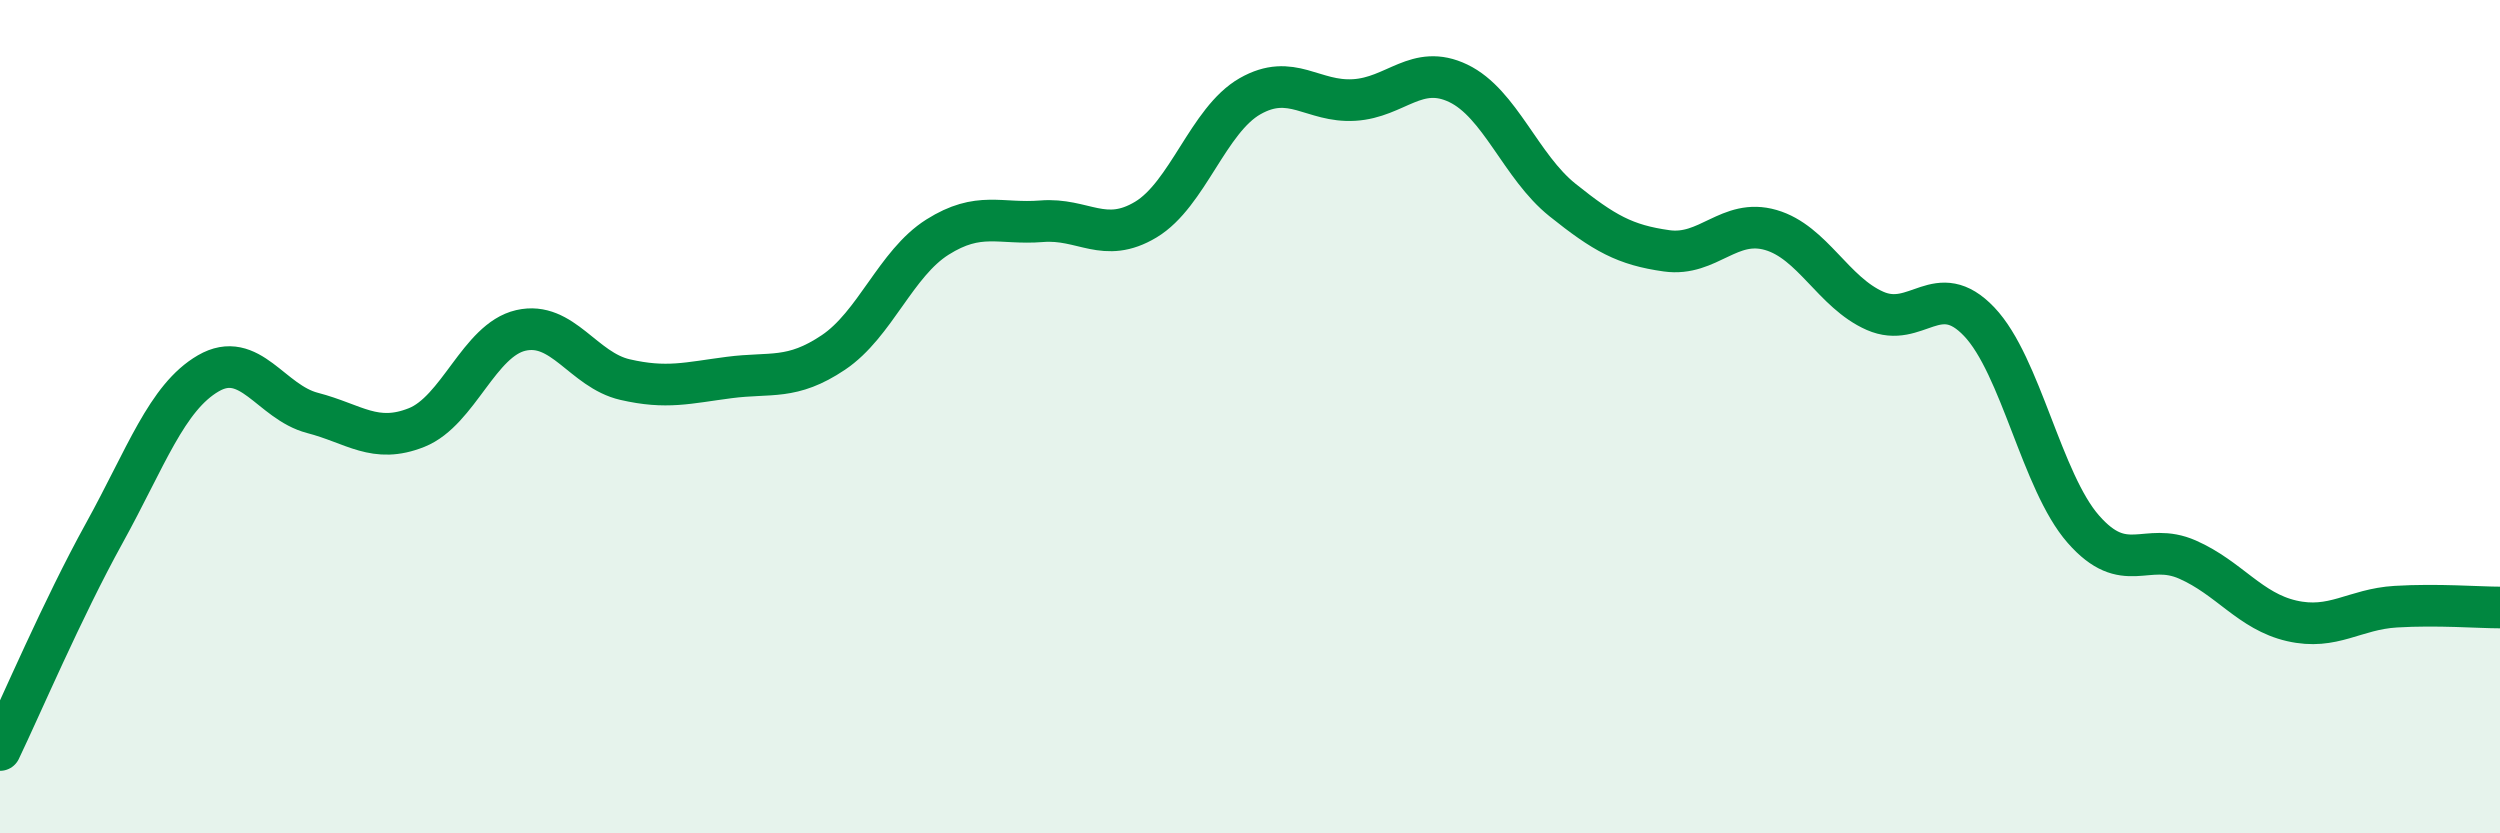 
    <svg width="60" height="20" viewBox="0 0 60 20" xmlns="http://www.w3.org/2000/svg">
      <path
        d="M 0,18 C 0.5,16.96 1.5,14.61 2.5,12.8 C 3.5,10.99 4,9.54 5,8.96 C 6,8.38 6.5,9.65 7.5,9.91 C 8.5,10.17 9,10.66 10,10.26 C 11,9.86 11.5,8.16 12.5,7.93 C 13.5,7.7 14,8.88 15,9.11 C 16,9.34 16.5,9.19 17.5,9.06 C 18.5,8.93 19,9.13 20,8.46 C 21,7.79 21.5,6.32 22.5,5.69 C 23.5,5.06 24,5.39 25,5.31 C 26,5.23 26.5,5.87 27.5,5.27 C 28.5,4.67 29,2.88 30,2.31 C 31,1.74 31.5,2.46 32.5,2.4 C 33.5,2.34 34,1.52 35,2 C 36,2.48 36.5,4 37.5,4.8 C 38.5,5.6 39,5.88 40,6.02 C 41,6.16 41.5,5.23 42.5,5.52 C 43.5,5.81 44,7.02 45,7.46 C 46,7.9 46.5,6.67 47.5,7.72 C 48.5,8.77 49,11.56 50,12.7 C 51,13.84 51.5,12.99 52.5,13.43 C 53.5,13.87 54,14.67 55,14.9 C 56,15.13 56.5,14.62 57.5,14.56 C 58.5,14.5 59.5,14.58 60,14.58L60 20L0 20Z"
        fill="#008740"
        opacity="0.1"
        stroke-linecap="round"
        stroke-linejoin="round"
      />
      <path
        d="M 0,18 C 0.5,16.96 1.5,14.61 2.5,12.8 C 3.5,10.99 4,9.54 5,8.96 C 6,8.38 6.5,9.65 7.5,9.91 C 8.5,10.17 9,10.66 10,10.26 C 11,9.86 11.5,8.16 12.5,7.93 C 13.5,7.7 14,8.88 15,9.11 C 16,9.34 16.5,9.19 17.5,9.06 C 18.5,8.93 19,9.13 20,8.46 C 21,7.79 21.5,6.32 22.5,5.69 C 23.5,5.06 24,5.39 25,5.31 C 26,5.23 26.5,5.87 27.5,5.27 C 28.5,4.67 29,2.88 30,2.31 C 31,1.74 31.5,2.46 32.5,2.4 C 33.5,2.34 34,1.52 35,2 C 36,2.48 36.5,4 37.5,4.8 C 38.5,5.6 39,5.88 40,6.02 C 41,6.16 41.5,5.23 42.5,5.52 C 43.5,5.81 44,7.02 45,7.46 C 46,7.9 46.5,6.67 47.5,7.72 C 48.5,8.77 49,11.56 50,12.7 C 51,13.84 51.5,12.99 52.5,13.43 C 53.5,13.87 54,14.67 55,14.9 C 56,15.13 56.5,14.62 57.5,14.56 C 58.5,14.5 59.5,14.58 60,14.58"
        stroke="#008740"
        stroke-width="1"
        fill="none"
        stroke-linecap="round"
        stroke-linejoin="round"
      />
    </svg>
  